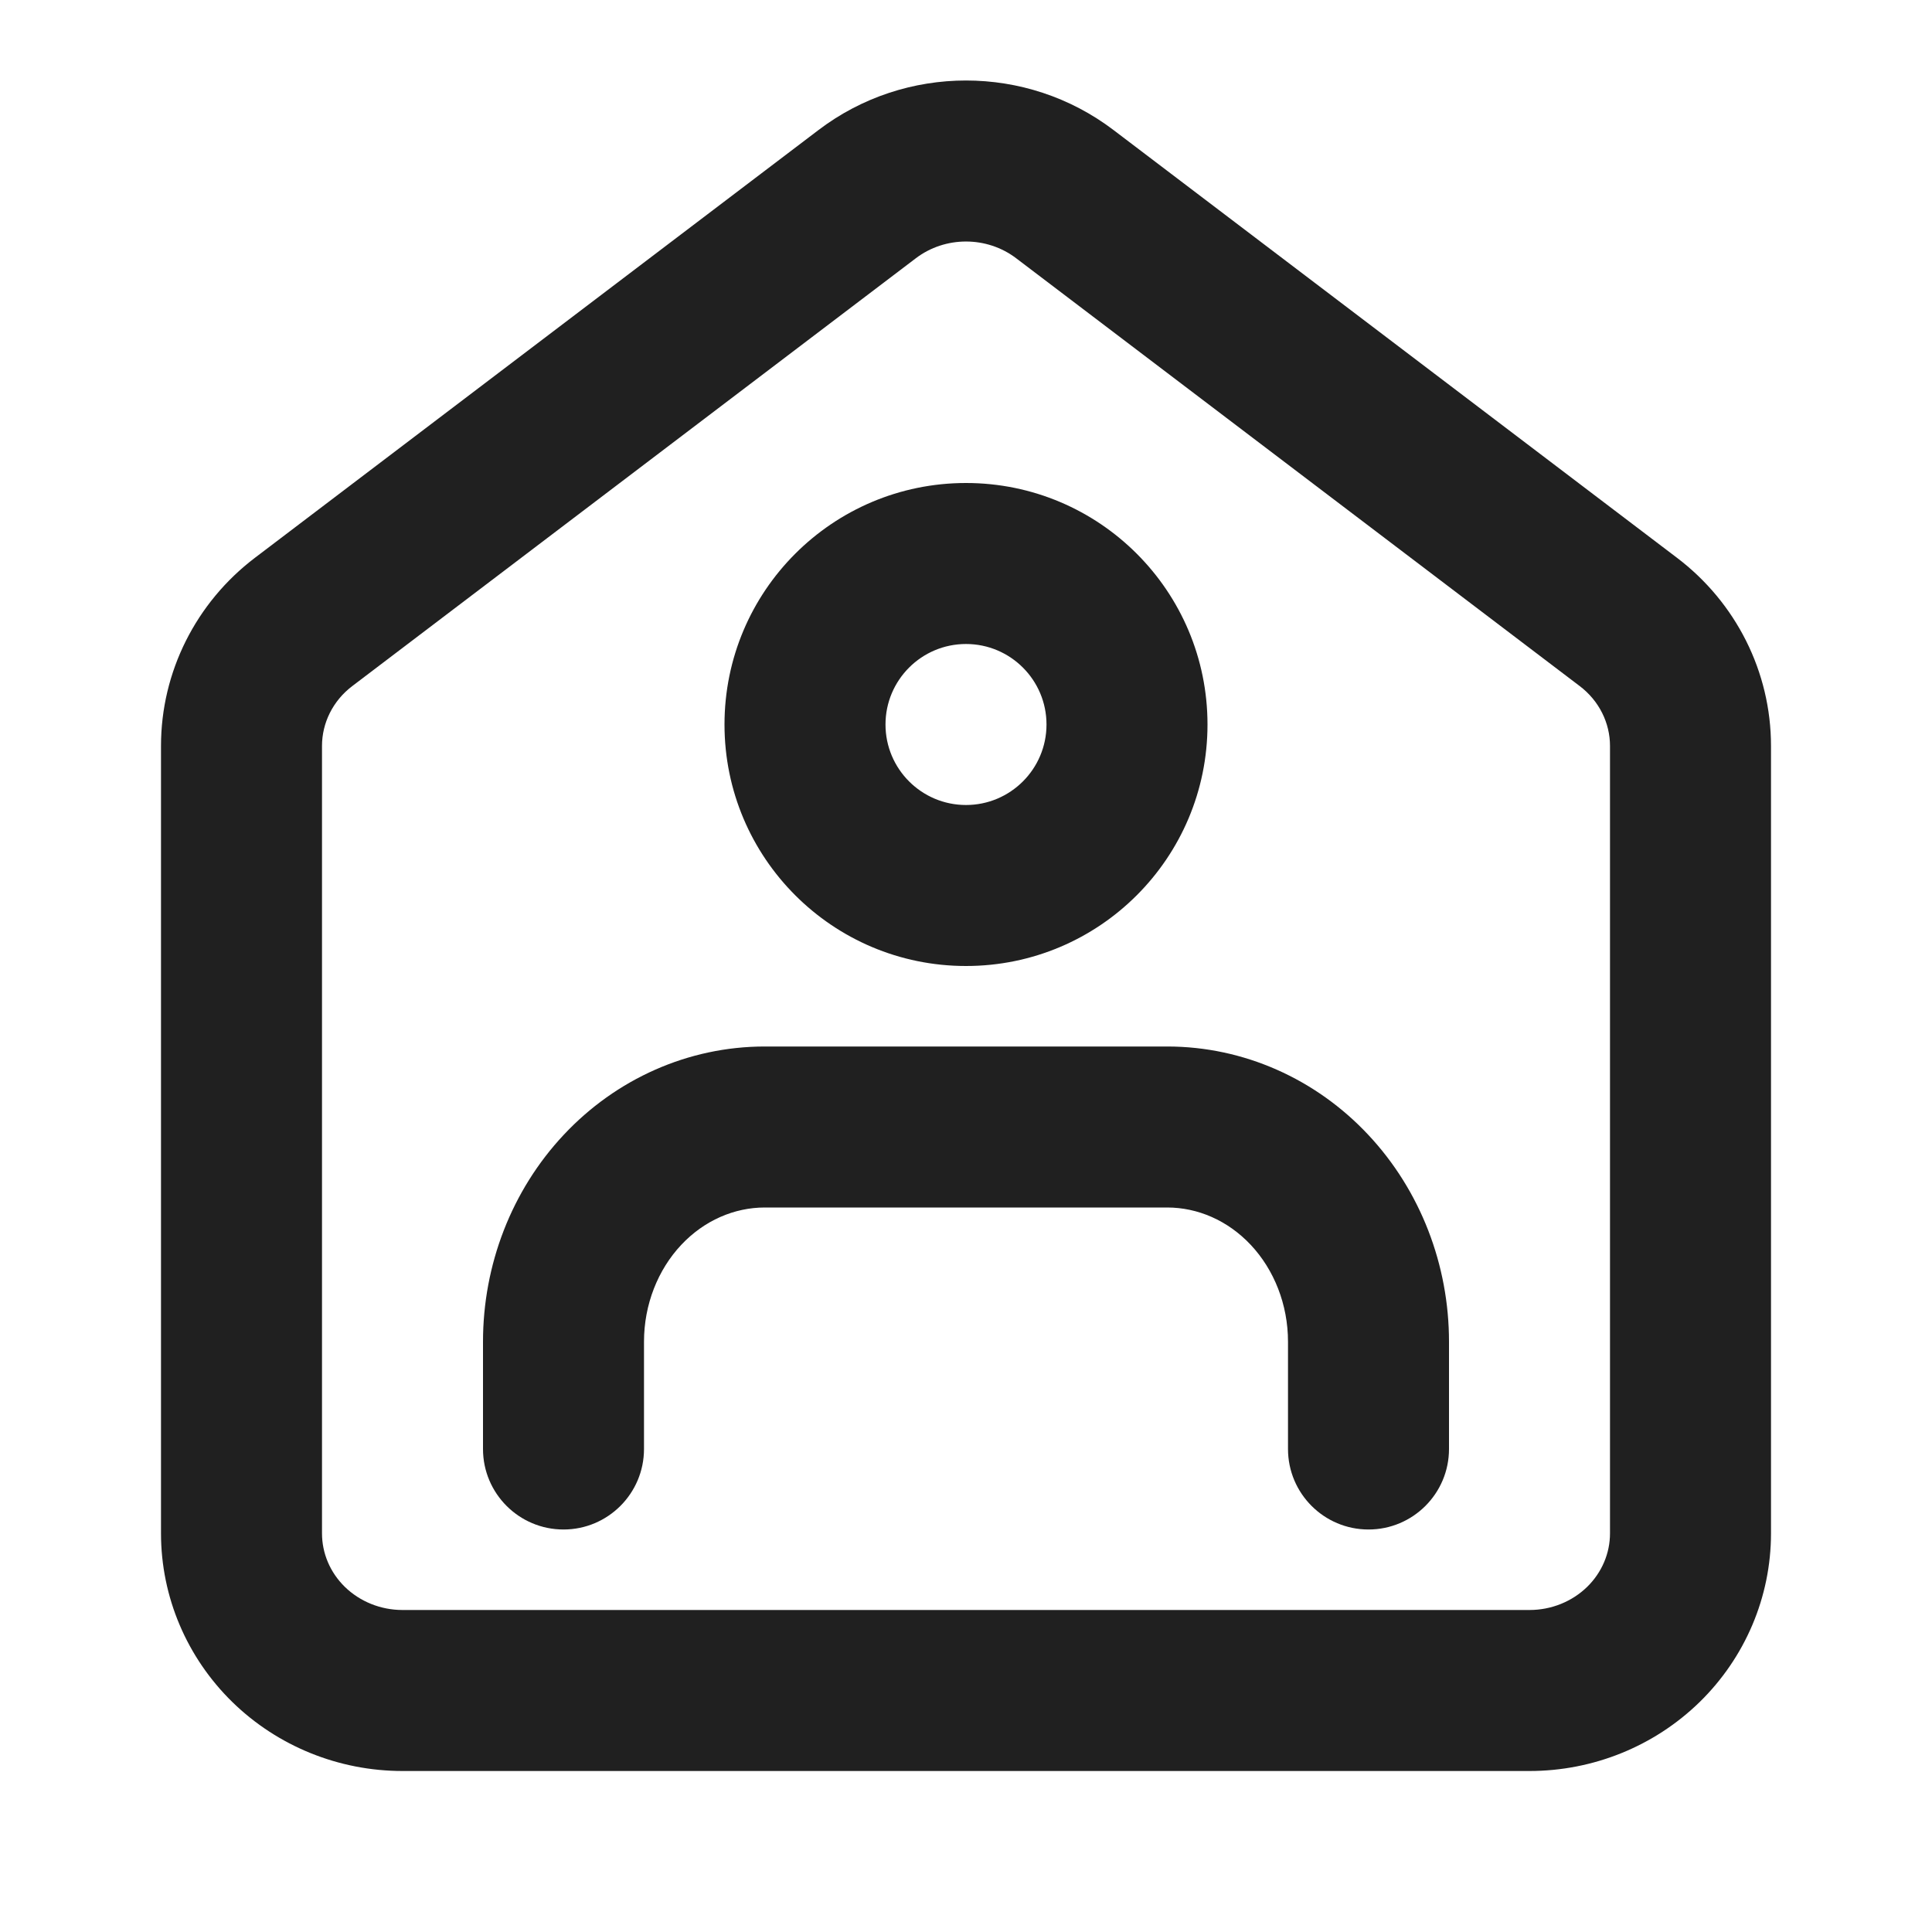 <svg width="24" height="24" viewBox="0 0 24 24" fill="none" xmlns="http://www.w3.org/2000/svg">
<path fill-rule="evenodd" clip-rule="evenodd" d="M11.377 3.208C11.742 2.931 12.258 2.931 12.623 3.208L19.623 8.522C19.866 8.706 20 8.982 20 9.266V19.048C20 19.293 19.901 19.532 19.716 19.713C19.53 19.894 19.273 20 19 20H5C4.727 20 4.47 19.894 4.284 19.713C4.099 19.532 4 19.293 4 19.048V9.266C4 8.982 4.134 8.706 4.377 8.522L11.377 3.208ZM13.832 1.615C12.753 0.795 11.247 0.795 10.168 1.615L3.167 6.929C2.436 7.484 2 8.345 2 9.266V19.048C2 19.839 2.322 20.592 2.887 21.144C3.452 21.695 4.212 22 5 22H19C19.788 22 20.548 21.695 21.113 21.144C21.678 20.592 22 19.839 22 19.048V9.266C22 8.345 21.564 7.484 20.832 6.929L13.832 1.615ZM12 8C11.448 8 11 8.448 11 9C11 9.552 11.448 10 12 10C12.552 10 13 9.552 13 9C13 8.448 12.552 8 12 8ZM9 9C9 7.343 10.343 6 12 6C13.657 6 15 7.343 15 9C15 10.657 13.657 12 12 12C10.343 12 9 10.657 9 9ZM7.003 14.097C7.653 13.403 8.55 13 9.5 13H14.5C15.45 13 16.347 13.403 16.997 14.097C17.646 14.789 18 15.714 18 16.667V18C18 18.552 17.552 19 17 19C16.448 19 16 18.552 16 18V16.667C16 16.205 15.827 15.773 15.538 15.465C15.251 15.159 14.876 15 14.5 15H9.5C9.124 15 8.749 15.159 8.462 15.465C8.173 15.773 8 16.205 8 16.667V18C8 18.552 7.552 19 7 19C6.448 19 6 18.552 6 18V16.667C6 15.714 6.354 14.789 7.003 14.097Z" fill="#202020"/>
</svg>
